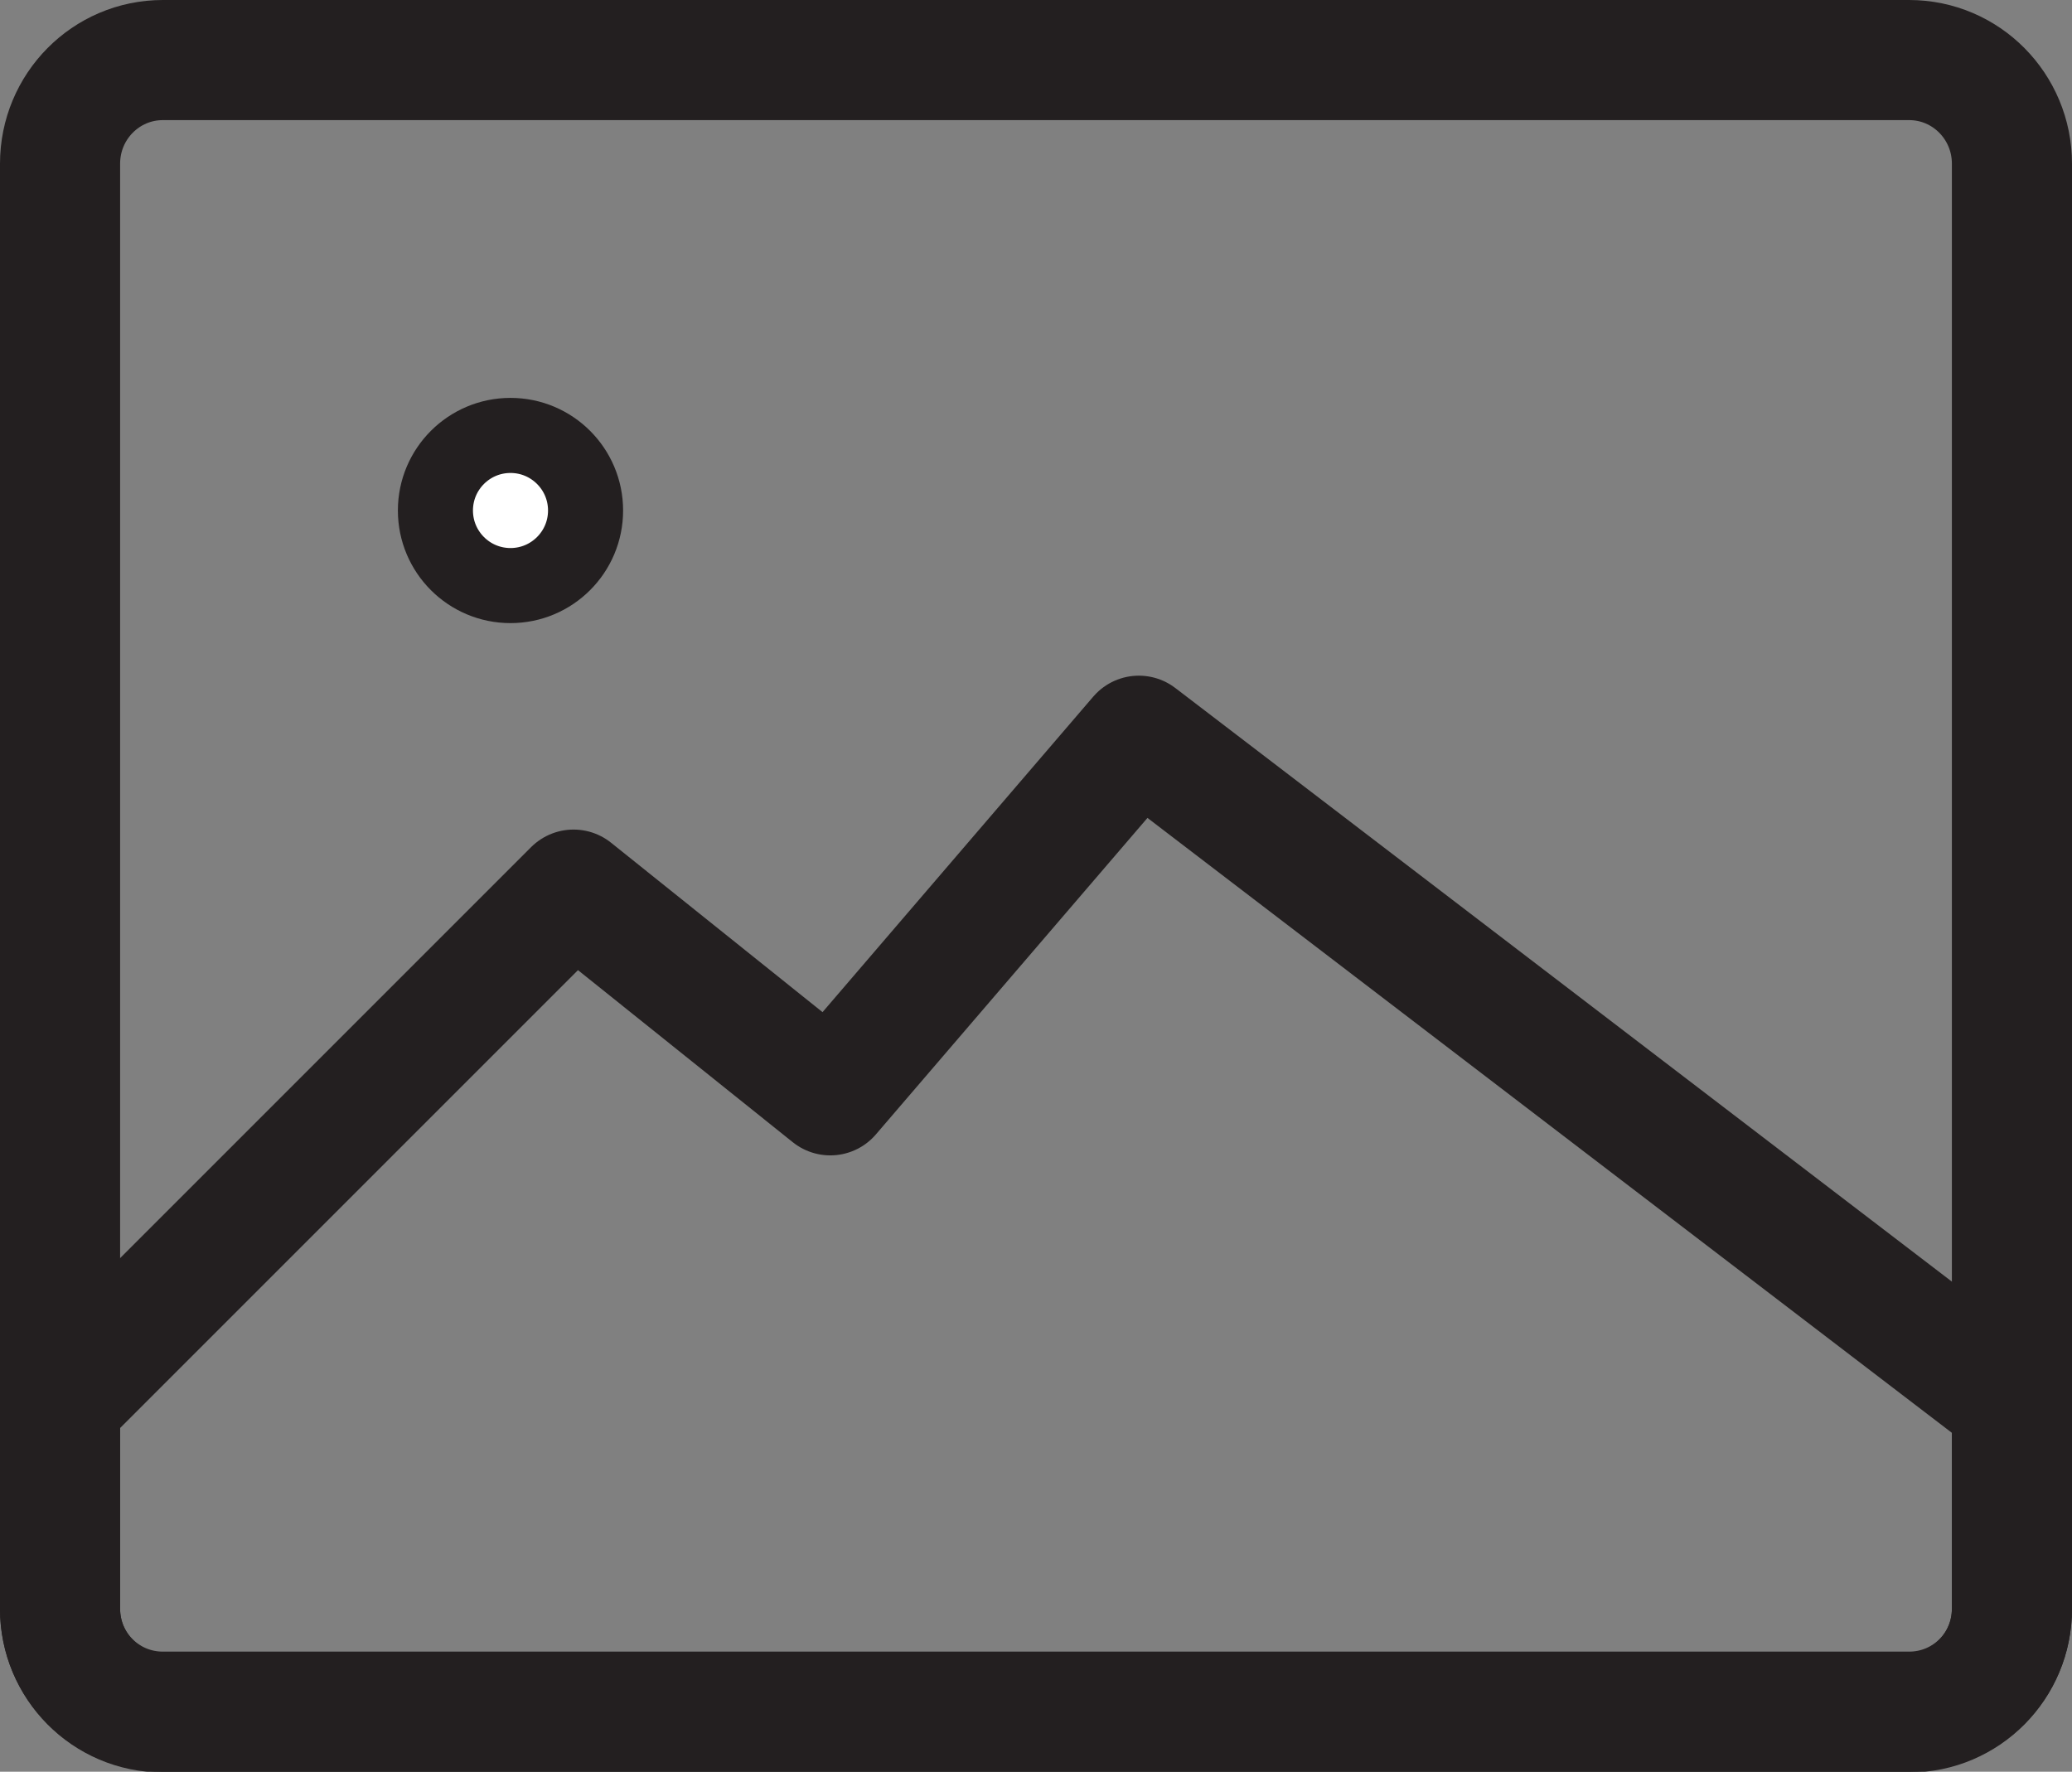<?xml version="1.0" encoding="UTF-8"?><svg id="Layer_1" xmlns="http://www.w3.org/2000/svg" width="27.6" height="23.6" viewBox="0 0 27.6 23.6"><rect x="0" y="0" width="27.6" height="23.6" fill="#808080" stroke="none"/><defs><style>.cls-1,.cls-2,.cls-3{stroke:#231f20;stroke-linejoin:round;}.cls-1,.cls-3{fill:none;stroke-width:1.6px;}.cls-2{fill:#fff;}.cls-2,.cls-3{stroke-linecap:square;}</style></defs><path class="cls-3" d="m2.17.8h23.26c.76,0,1.37.62,1.37,1.38v19.25c0,.76-.61,1.38-1.37,1.38H2.17c-.76,0-1.37-.62-1.37-1.38V2.18c0-.76.61-1.38,1.37-1.38Z"/><circle class="cls-2" cx="6.8" cy="6.8" r="1"/><path class="cls-1" d="m7.64,11.85l3.42,2.74,4.11-4.79,11.63,8.89v2.74c0,.76-.61,1.37-1.37,1.37H2.17c-.76,0-1.37-.61-1.37-1.37v-2.74l6.84-6.84Z"/></svg>